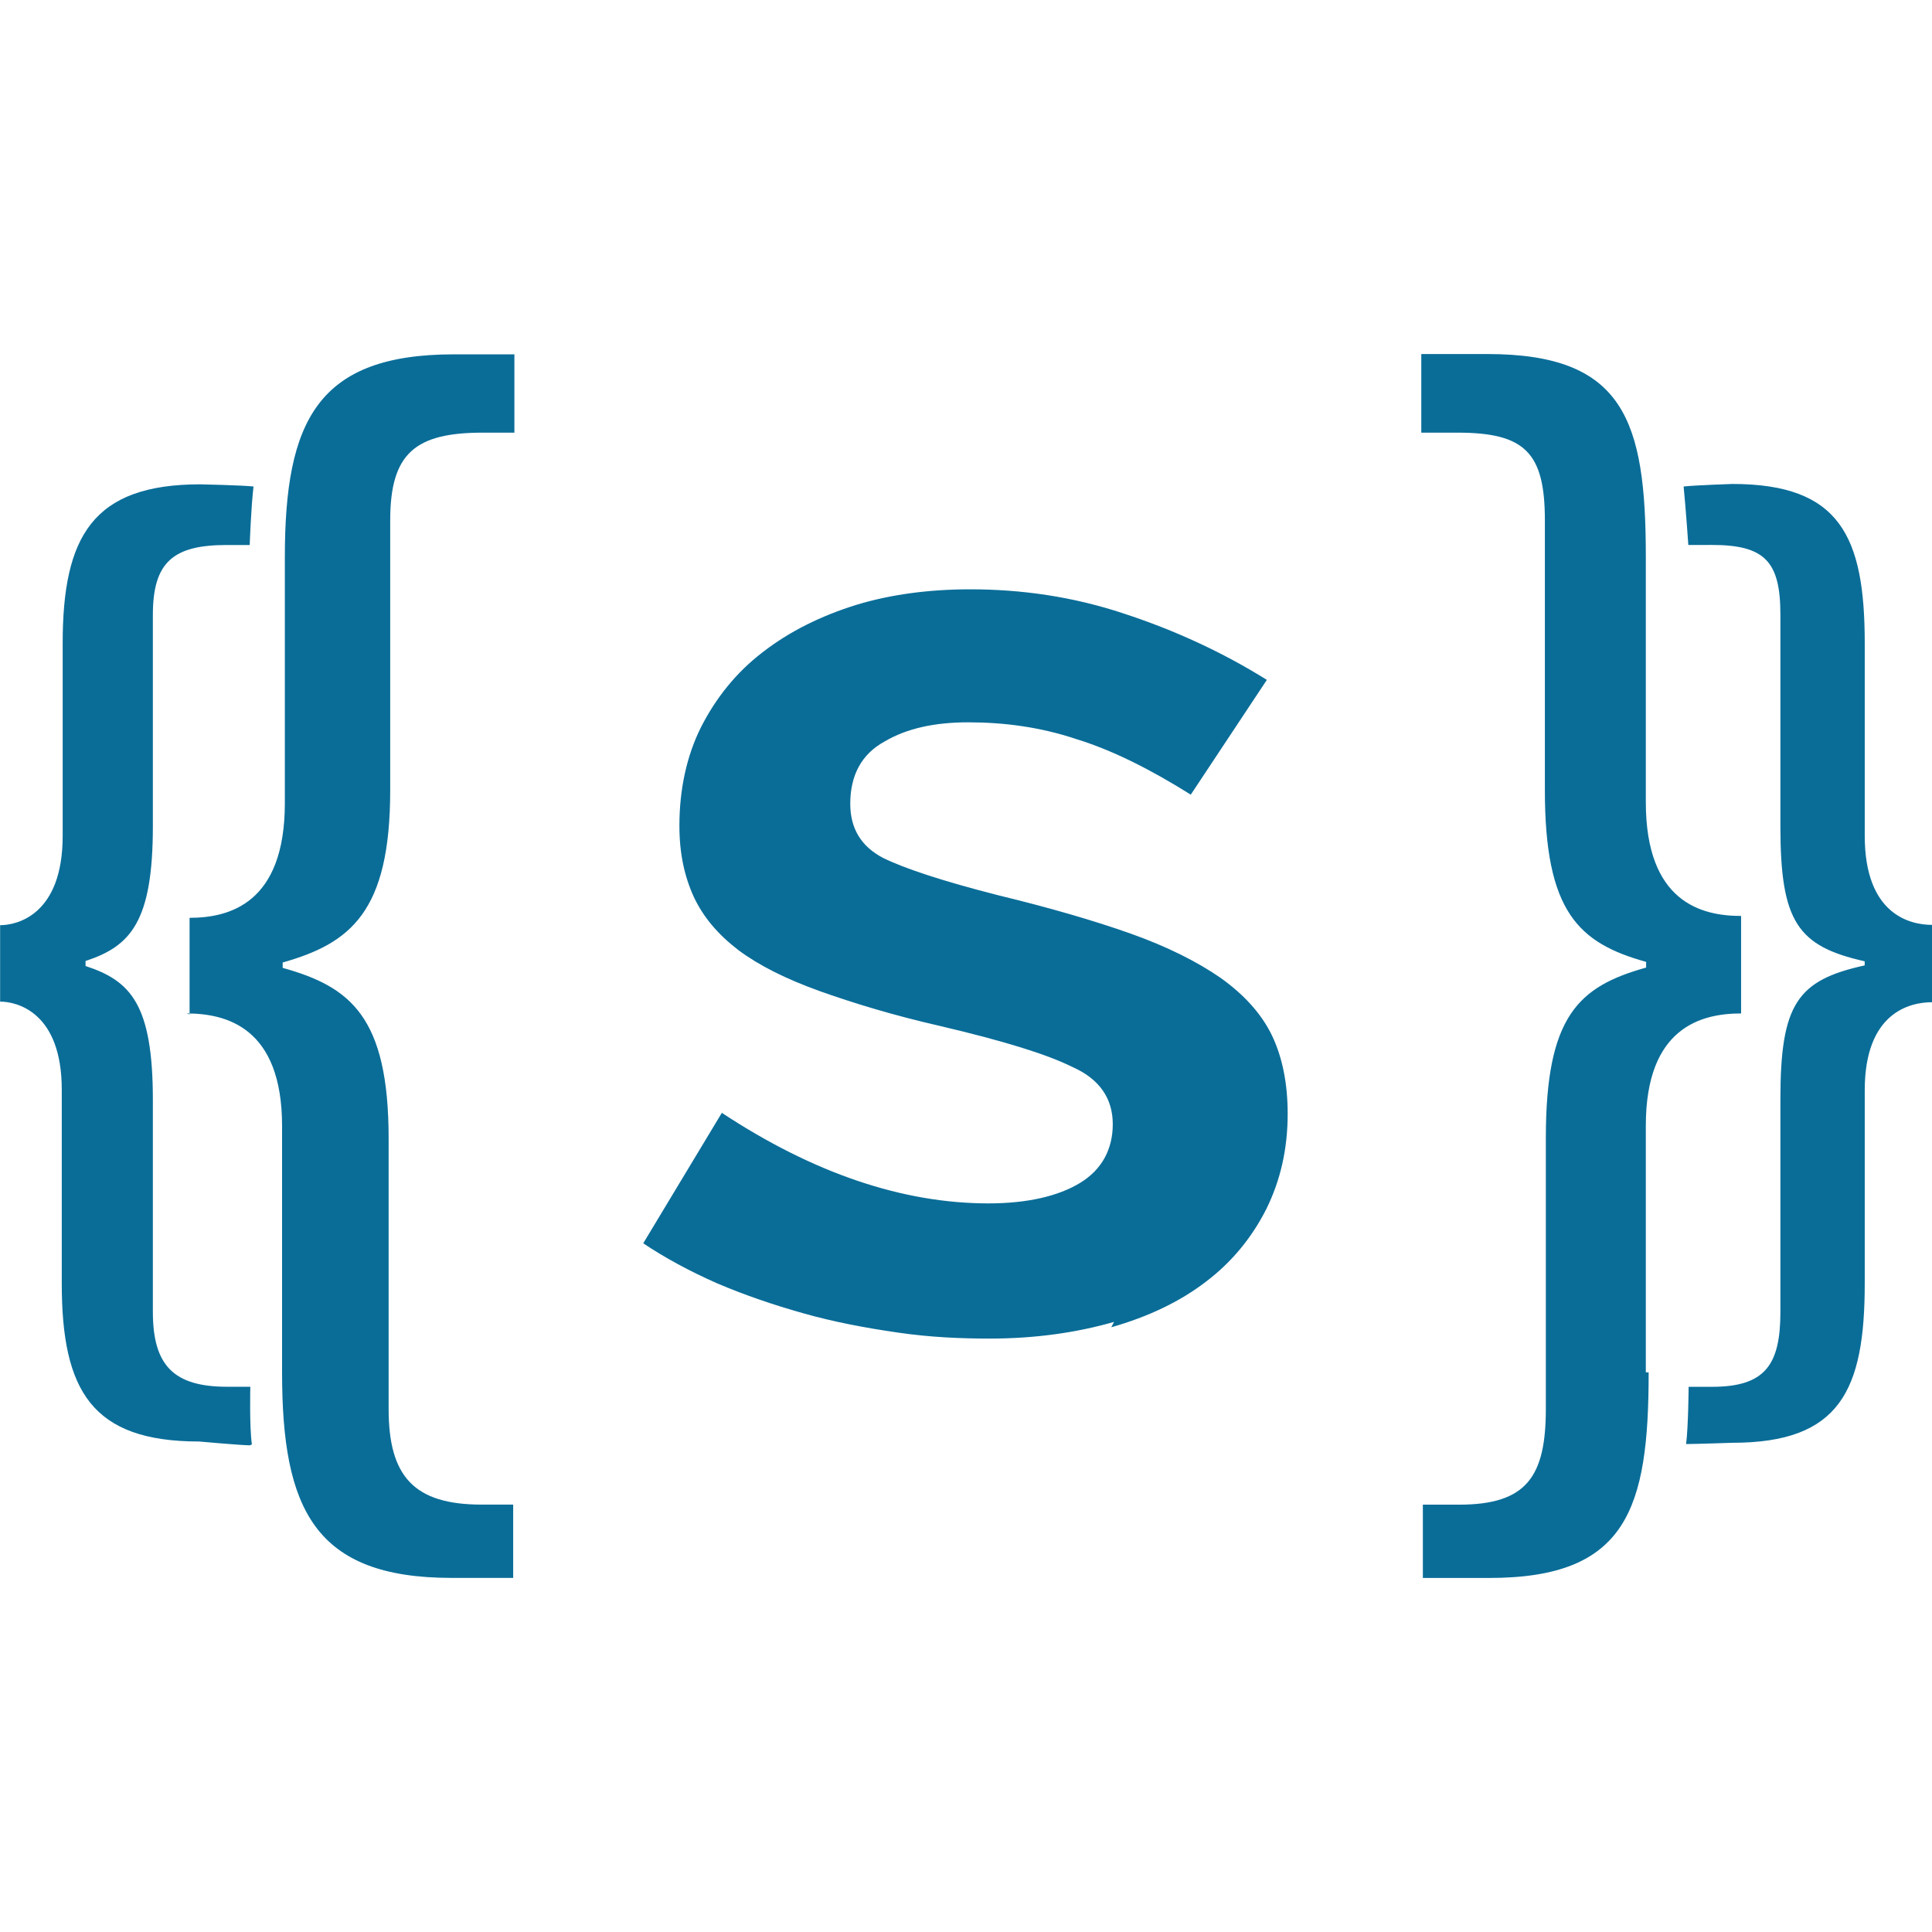 <svg xmlns="http://www.w3.org/2000/svg" fill="#0A6D98" width="800px" height="800px" viewBox="0 0 32 32"><g id="SVGRepo_bgCarrier" stroke-width="0"></g><g id="SVGRepo_tracerCarrier" stroke-linecap="round" stroke-linejoin="round"></g><g id="SVGRepo_iconCarrier"><path d="M4.172 23.922c-0.042-0.286-0.026-0.953-0.026-0.953h-0.385c-0.885 0-1.229-0.354-1.229-1.24v-3.51c0-1.589-0.37-1.974-1.115-2.219v-0.083c0.745-0.245 1.115-0.646 1.115-2.234v-3.5c0-0.88 0.344-1.156 1.224-1.156h0.38c0 0 0.021-0.609 0.063-0.969-0.182-0.021-0.88-0.036-0.88-0.036-1.781 0-2.281 0.859-2.281 2.635v3.188c0 1.307-0.755 1.479-1.036 1.479v1.266c0.281 0 1.021 0.177 1.021 1.458v3.208c0 1.781 0.5 2.62 2.276 2.62 0 0 0.698 0.063 0.844 0.063zM3.089 16.786c0.651 0 1.583 0.224 1.583 1.865v4.083c0 2.266 0.542 3.401 2.807 3.401h1.021v-1.214h-0.521c-1.12 0-1.542-0.464-1.542-1.583v-4.479c0-2.021-0.635-2.516-1.755-2.828v-0.089c1.12-0.318 1.781-0.833 1.781-2.854v-4.469c0-1.115 0.417-1.453 1.536-1.453h0.521v-1.297h-1c-2.26 0-2.802 1.099-2.802 3.359v4.073c0 1.661-0.917 1.901-1.578 1.901v1.599zM18.406 21.984c0.62-0.177 1.141-0.427 1.568-0.755 0.427-0.323 0.76-0.729 1-1.203 0.234-0.474 0.354-0.995 0.354-1.578 0-0.505-0.089-0.938-0.26-1.297-0.177-0.365-0.464-0.677-0.849-0.953-0.391-0.271-0.891-0.521-1.49-0.734-0.604-0.214-1.333-0.427-2.193-0.635-0.917-0.234-1.552-0.443-1.911-0.62-0.359-0.188-0.542-0.484-0.542-0.896 0-0.474 0.188-0.823 0.568-1.031 0.37-0.219 0.833-0.318 1.385-0.318 0.594 0 1.193 0.078 1.786 0.276 0.594 0.182 1.229 0.5 1.901 0.922l1.26-1.901c-0.734-0.458-1.526-0.823-2.37-1.099-0.844-0.281-1.698-0.401-2.542-0.401-0.677 0-1.318 0.083-1.896 0.26-0.583 0.182-1.099 0.438-1.542 0.781-0.443 0.339-0.776 0.76-1.021 1.24-0.24 0.479-0.359 1.036-0.359 1.635 0 0.458 0.083 0.839 0.24 1.182 0.161 0.339 0.401 0.62 0.74 0.88 0.344 0.255 0.781 0.474 1.344 0.677 0.557 0.198 1.219 0.401 1.995 0.578 1.042 0.245 1.76 0.464 2.198 0.682 0.443 0.198 0.661 0.521 0.661 0.943 0 0.417-0.182 0.755-0.542 0.974s-0.875 0.339-1.516 0.339c-1.422 0-2.901-0.5-4.417-1.5l-1.302 2.161c0.359 0.24 0.76 0.458 1.219 0.661 0.464 0.198 0.938 0.359 1.438 0.5s1.021 0.24 1.563 0.318c0.536 0.078 1.036 0.099 1.521 0.099 0.755 0 1.438-0.099 2.057-0.276zM28.354 9.026c0.88 0 1.135 0.276 1.135 1.156v3.5c0 1.583 0.281 1.99 1.396 2.24v0.068c-1.115 0.245-1.396 0.635-1.396 2.219v3.521c0 0.88-0.255 1.24-1.135 1.24h-0.385c0 0-0.005 0.667-0.042 0.948 0.156 0 0.766-0.021 0.766-0.021 1.781 0 2.193-0.865 2.193-2.641v-3.198c0-1.286 0.745-1.458 1.115-1.458v-1.281c-0.37 0-1.115-0.177-1.115-1.474v-3.188c0-1.776-0.411-2.641-2.193-2.641 0 0-0.625 0.021-0.807 0.042 0.036 0.359 0.078 0.969 0.078 0.969zM27.26 22.734v-4.089c0-1.635 0.927-1.859 1.578-1.859v-1.615c-0.651 0-1.578-0.224-1.578-1.885v-4.063c0-2.26-0.359-3.359-2.625-3.359h-1.094v1.302h0.599c1.12 0 1.448 0.333 1.448 1.453v4.469c0 2.016 0.557 2.531 1.677 2.844v0.094c-1.12 0.313-1.661 0.802-1.661 2.823v4.484c0 1.125-0.318 1.589-1.438 1.589h-0.599v1.214h1.099c2.281 0 2.641-1.141 2.641-3.406h-0.047z"></path></g></svg>